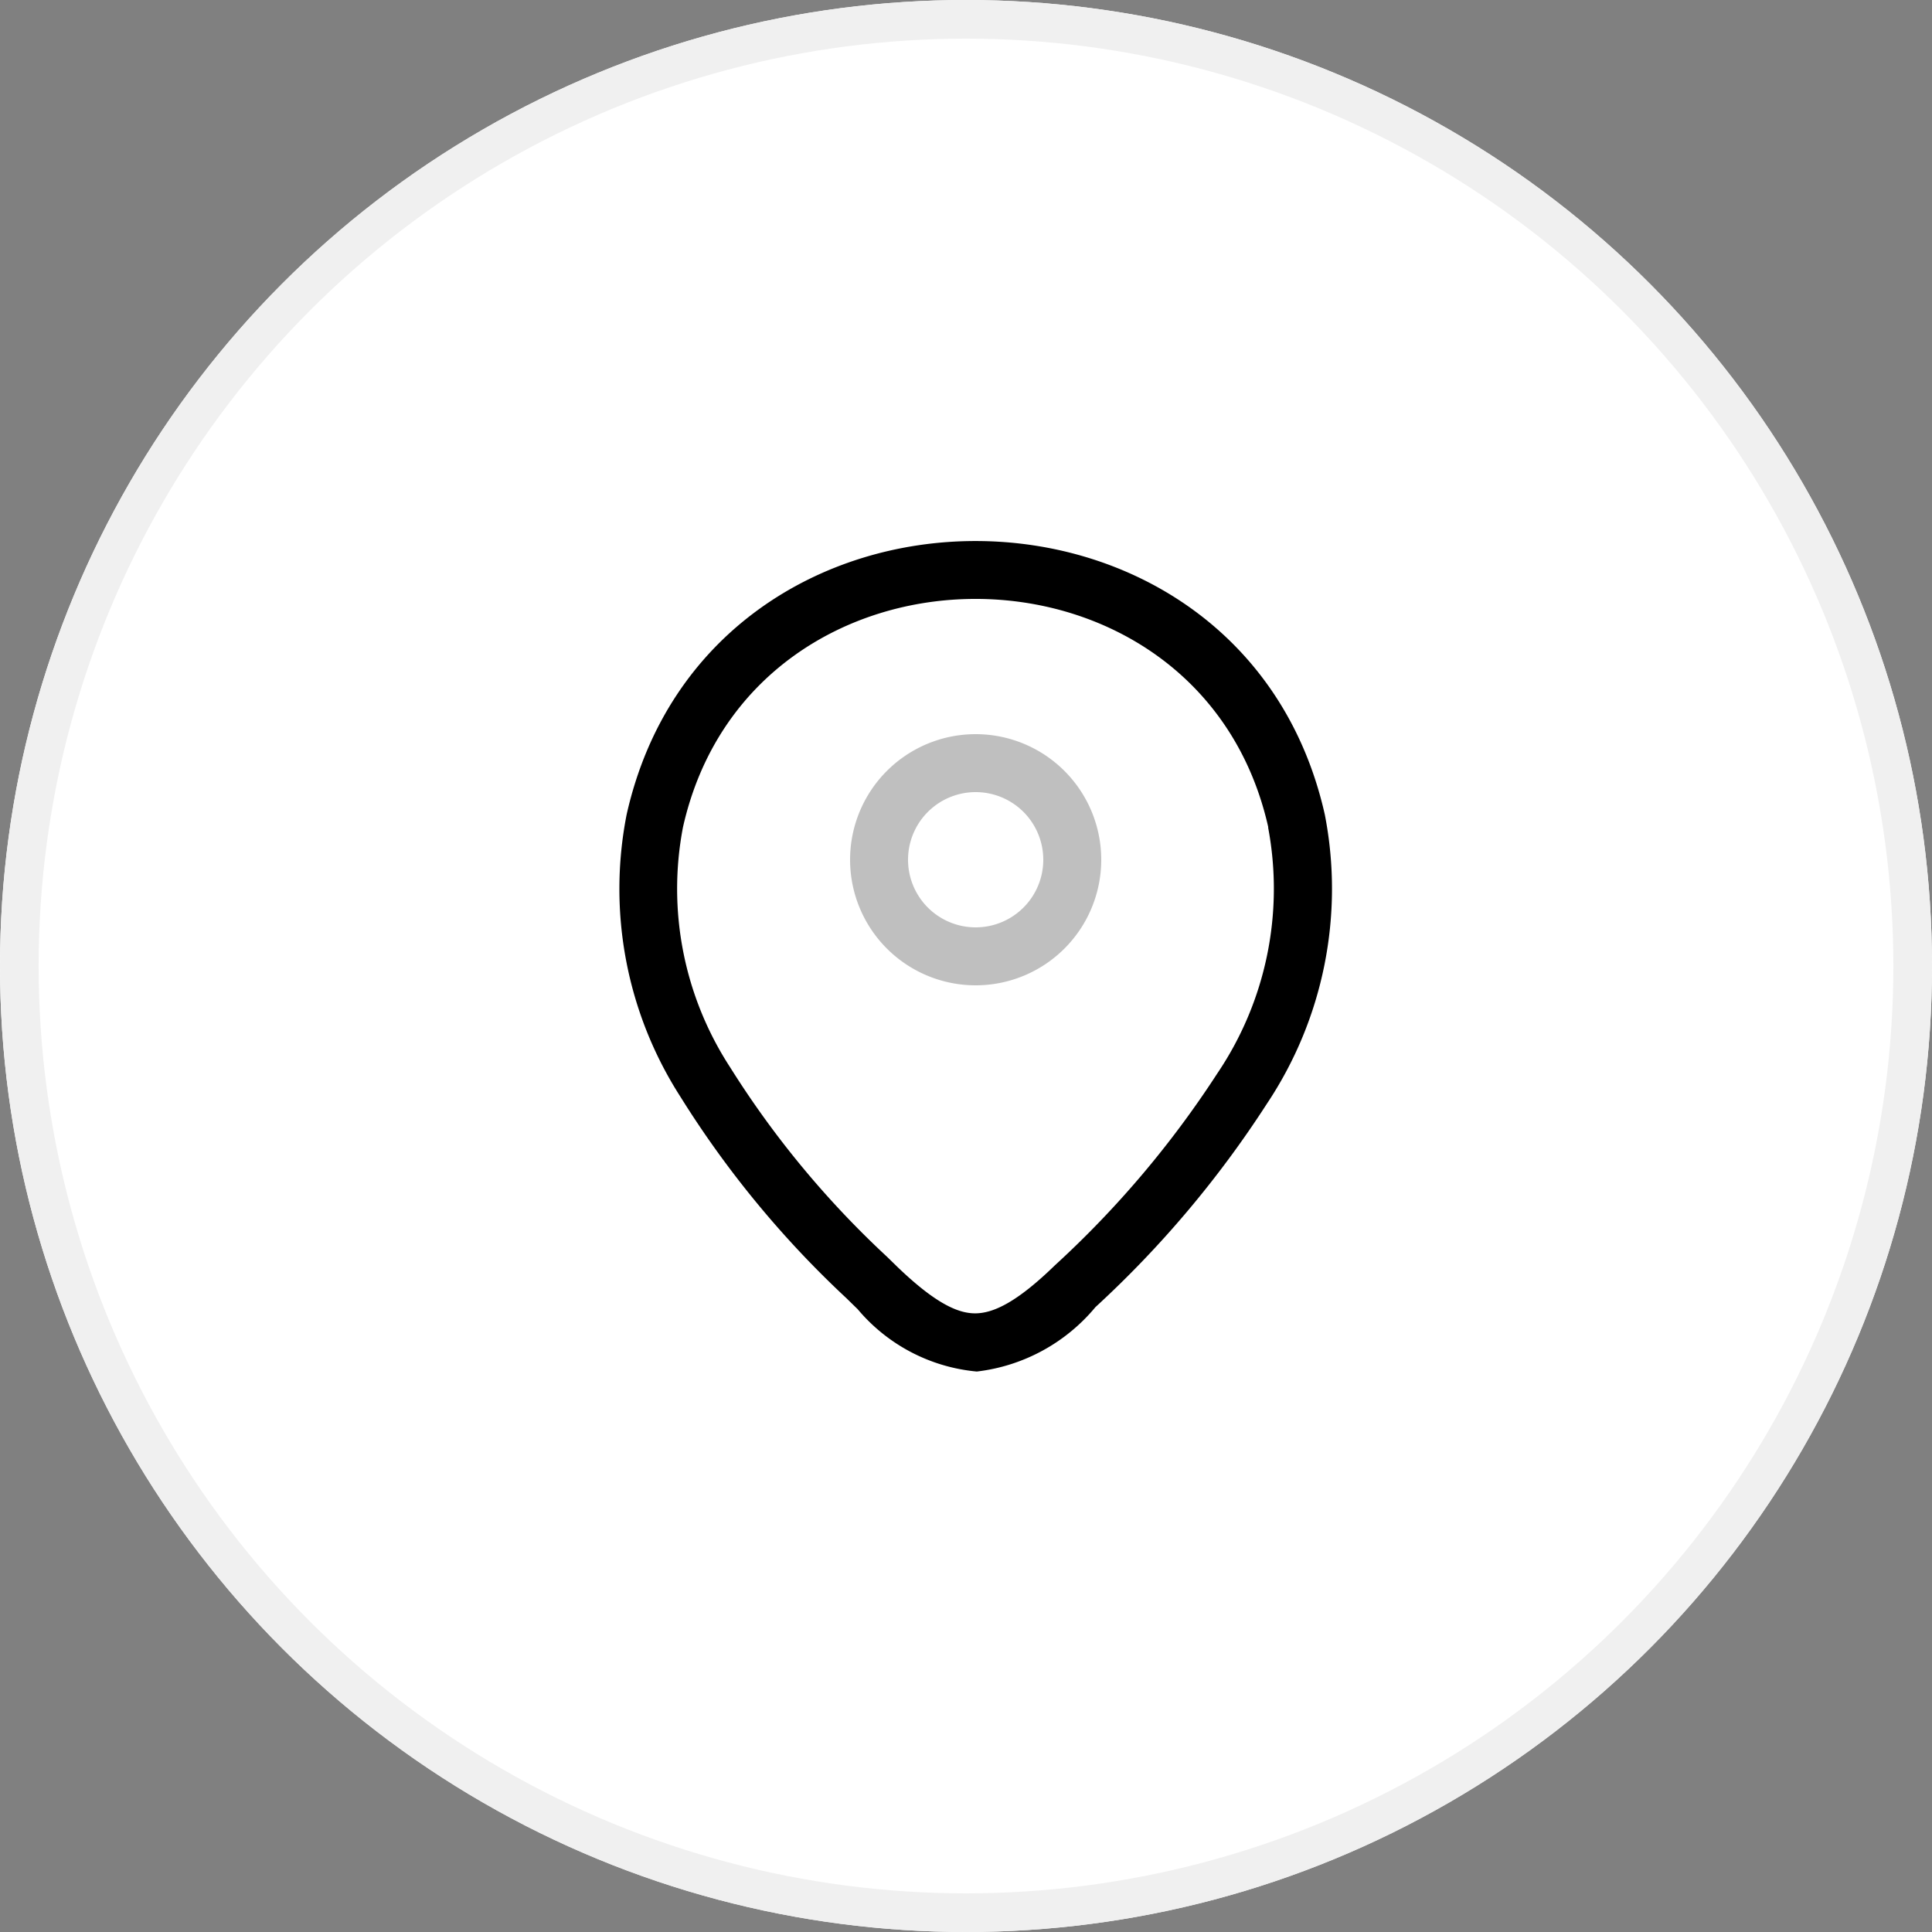 <svg xmlns="http://www.w3.org/2000/svg" width="50" height="50" viewBox="0 0 50 50">
  <rect x="0" y="0" width="50" height="50" fill="#808080" stroke="none"/>
  <g id="Group_23311" data-name="Group 23311" transform="translate(-191 -688)">
    <g id="Ellipse_861" data-name="Ellipse 861" transform="translate(191 688)" fill="#fff" stroke="#f0f0f0" stroke-width="1">
      <circle cx="25" cy="25" r="25" stroke="none"/>
      <circle cx="25" cy="25" r="24.5" fill="none"/>
    </g>
    <g id="style_doutone" data-name="style=doutone" transform="translate(204.25 700.75)">
      <g id="location">
        <path id="ellipse_Stroke_" data-name="ellipse (Stroke)" d="M12,7.75A1.75,1.75,0,1,0,13.75,9.5,1.75,1.75,0,0,0,12,7.75ZM8.75,9.5A3.25,3.25,0,1,1,12,12.75,3.25,3.25,0,0,1,8.75,9.5Z" fill="#bfbfbf" fill-rule="evenodd"/>
        <path id="vector_Stroke_" data-name="vector (Stroke)" d="M19.574,8.664C17.806.784,6.2.776,4.426,8.655a8.466,8.466,0,0,0,1.22,6.217,24.3,24.3,0,0,0,4.057,4.9h0l.284.277,0,0c.963.922,1.555,1.2,2.022,1.19s1.072-.3,2.041-1.242h0a25.635,25.635,0,0,0,4.2-4.961,8.539,8.539,0,0,0,1.318-6.376ZM8.946,21.131l-.055-.053h0l-.236-.231a25.741,25.741,0,0,1-4.3-5.22,9.955,9.955,0,0,1-1.387-7.3h0C5.092-1.116,18.92-1.1,21.037,8.336l-.732.164.732-.164a10.027,10.027,0,0,1-1.5,7.479A27.062,27.062,0,0,1,15.1,21.078a4.7,4.7,0,0,1-3.07,1.667A4.571,4.571,0,0,1,8.95,21.136Z" fill-rule="evenodd"/>
      </g>
    </g>
  </g>
</svg>
